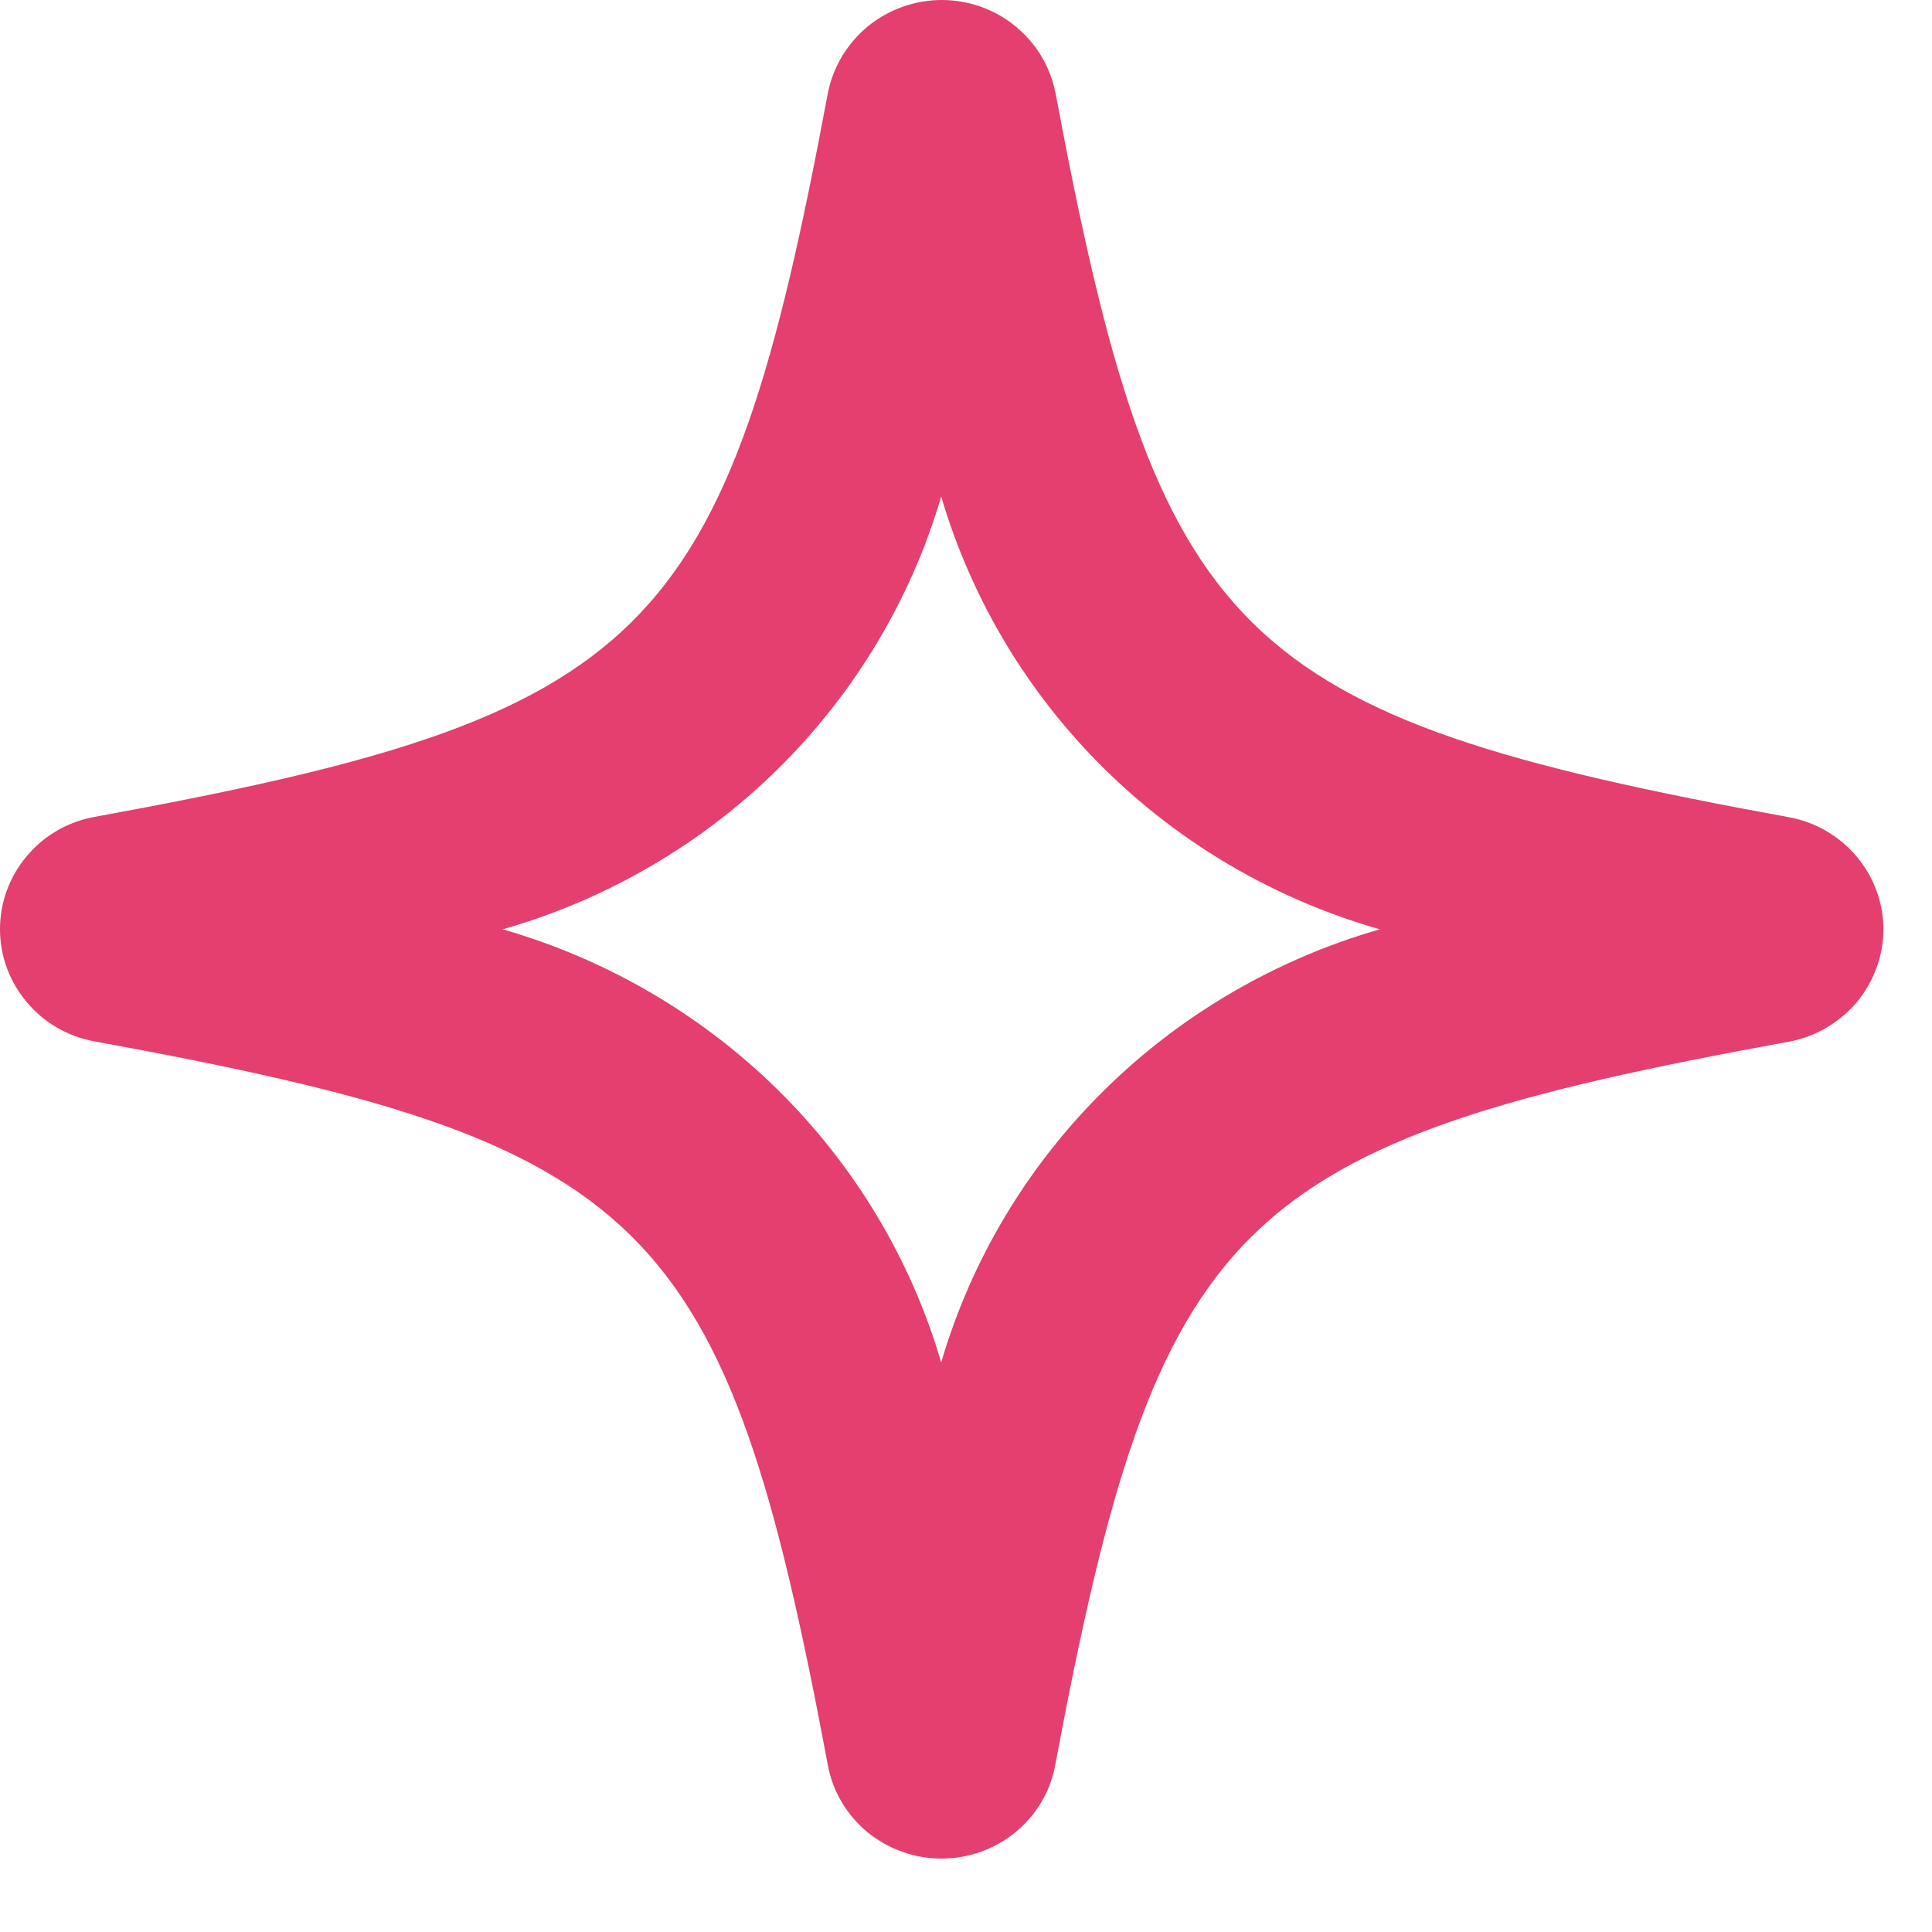 <?xml version="1.0" encoding="utf-8"?>
<svg xmlns="http://www.w3.org/2000/svg" fill="none" height="100%" overflow="visible" preserveAspectRatio="none" style="display: block;" viewBox="0 0 6 6" width="100%">
<path d="M5.556 2.538C3.831 2.223 3.597 1.992 3.278 0.289C3.262 0.208 3.219 0.135 3.154 0.082C3.09 0.029 3.008 0 2.925 0C2.841 0 2.76 0.029 2.695 0.082C2.631 0.135 2.587 0.208 2.571 0.289C2.253 1.991 2.019 2.222 0.293 2.537C0.211 2.552 0.136 2.595 0.083 2.659C0.029 2.723 0 2.803 0 2.886C0 2.968 0.029 3.048 0.083 3.112C0.136 3.176 0.211 3.219 0.293 3.234C2.018 3.549 2.252 3.779 2.571 5.482C2.586 5.564 2.63 5.637 2.694 5.69C2.759 5.743 2.84 5.772 2.924 5.772C3.008 5.772 3.089 5.743 3.154 5.69C3.218 5.637 3.262 5.564 3.277 5.482C3.596 3.781 3.83 3.549 5.556 3.235C5.638 3.22 5.712 3.176 5.766 3.113C5.819 3.049 5.849 2.969 5.849 2.886C5.849 2.803 5.819 2.723 5.766 2.66C5.712 2.596 5.638 2.553 5.556 2.538ZM2.923 4.231C2.829 3.911 2.655 3.621 2.417 3.386C2.179 3.151 1.884 2.979 1.561 2.886C1.884 2.794 2.179 2.622 2.417 2.387C2.655 2.152 2.829 1.861 2.923 1.542C3.017 1.861 3.191 2.152 3.429 2.387C3.667 2.622 3.962 2.794 4.285 2.886C3.962 2.979 3.667 3.151 3.429 3.386C3.191 3.621 3.017 3.911 2.923 4.231Z" fill="#E43F6F" id="Vector"/>
</svg>
